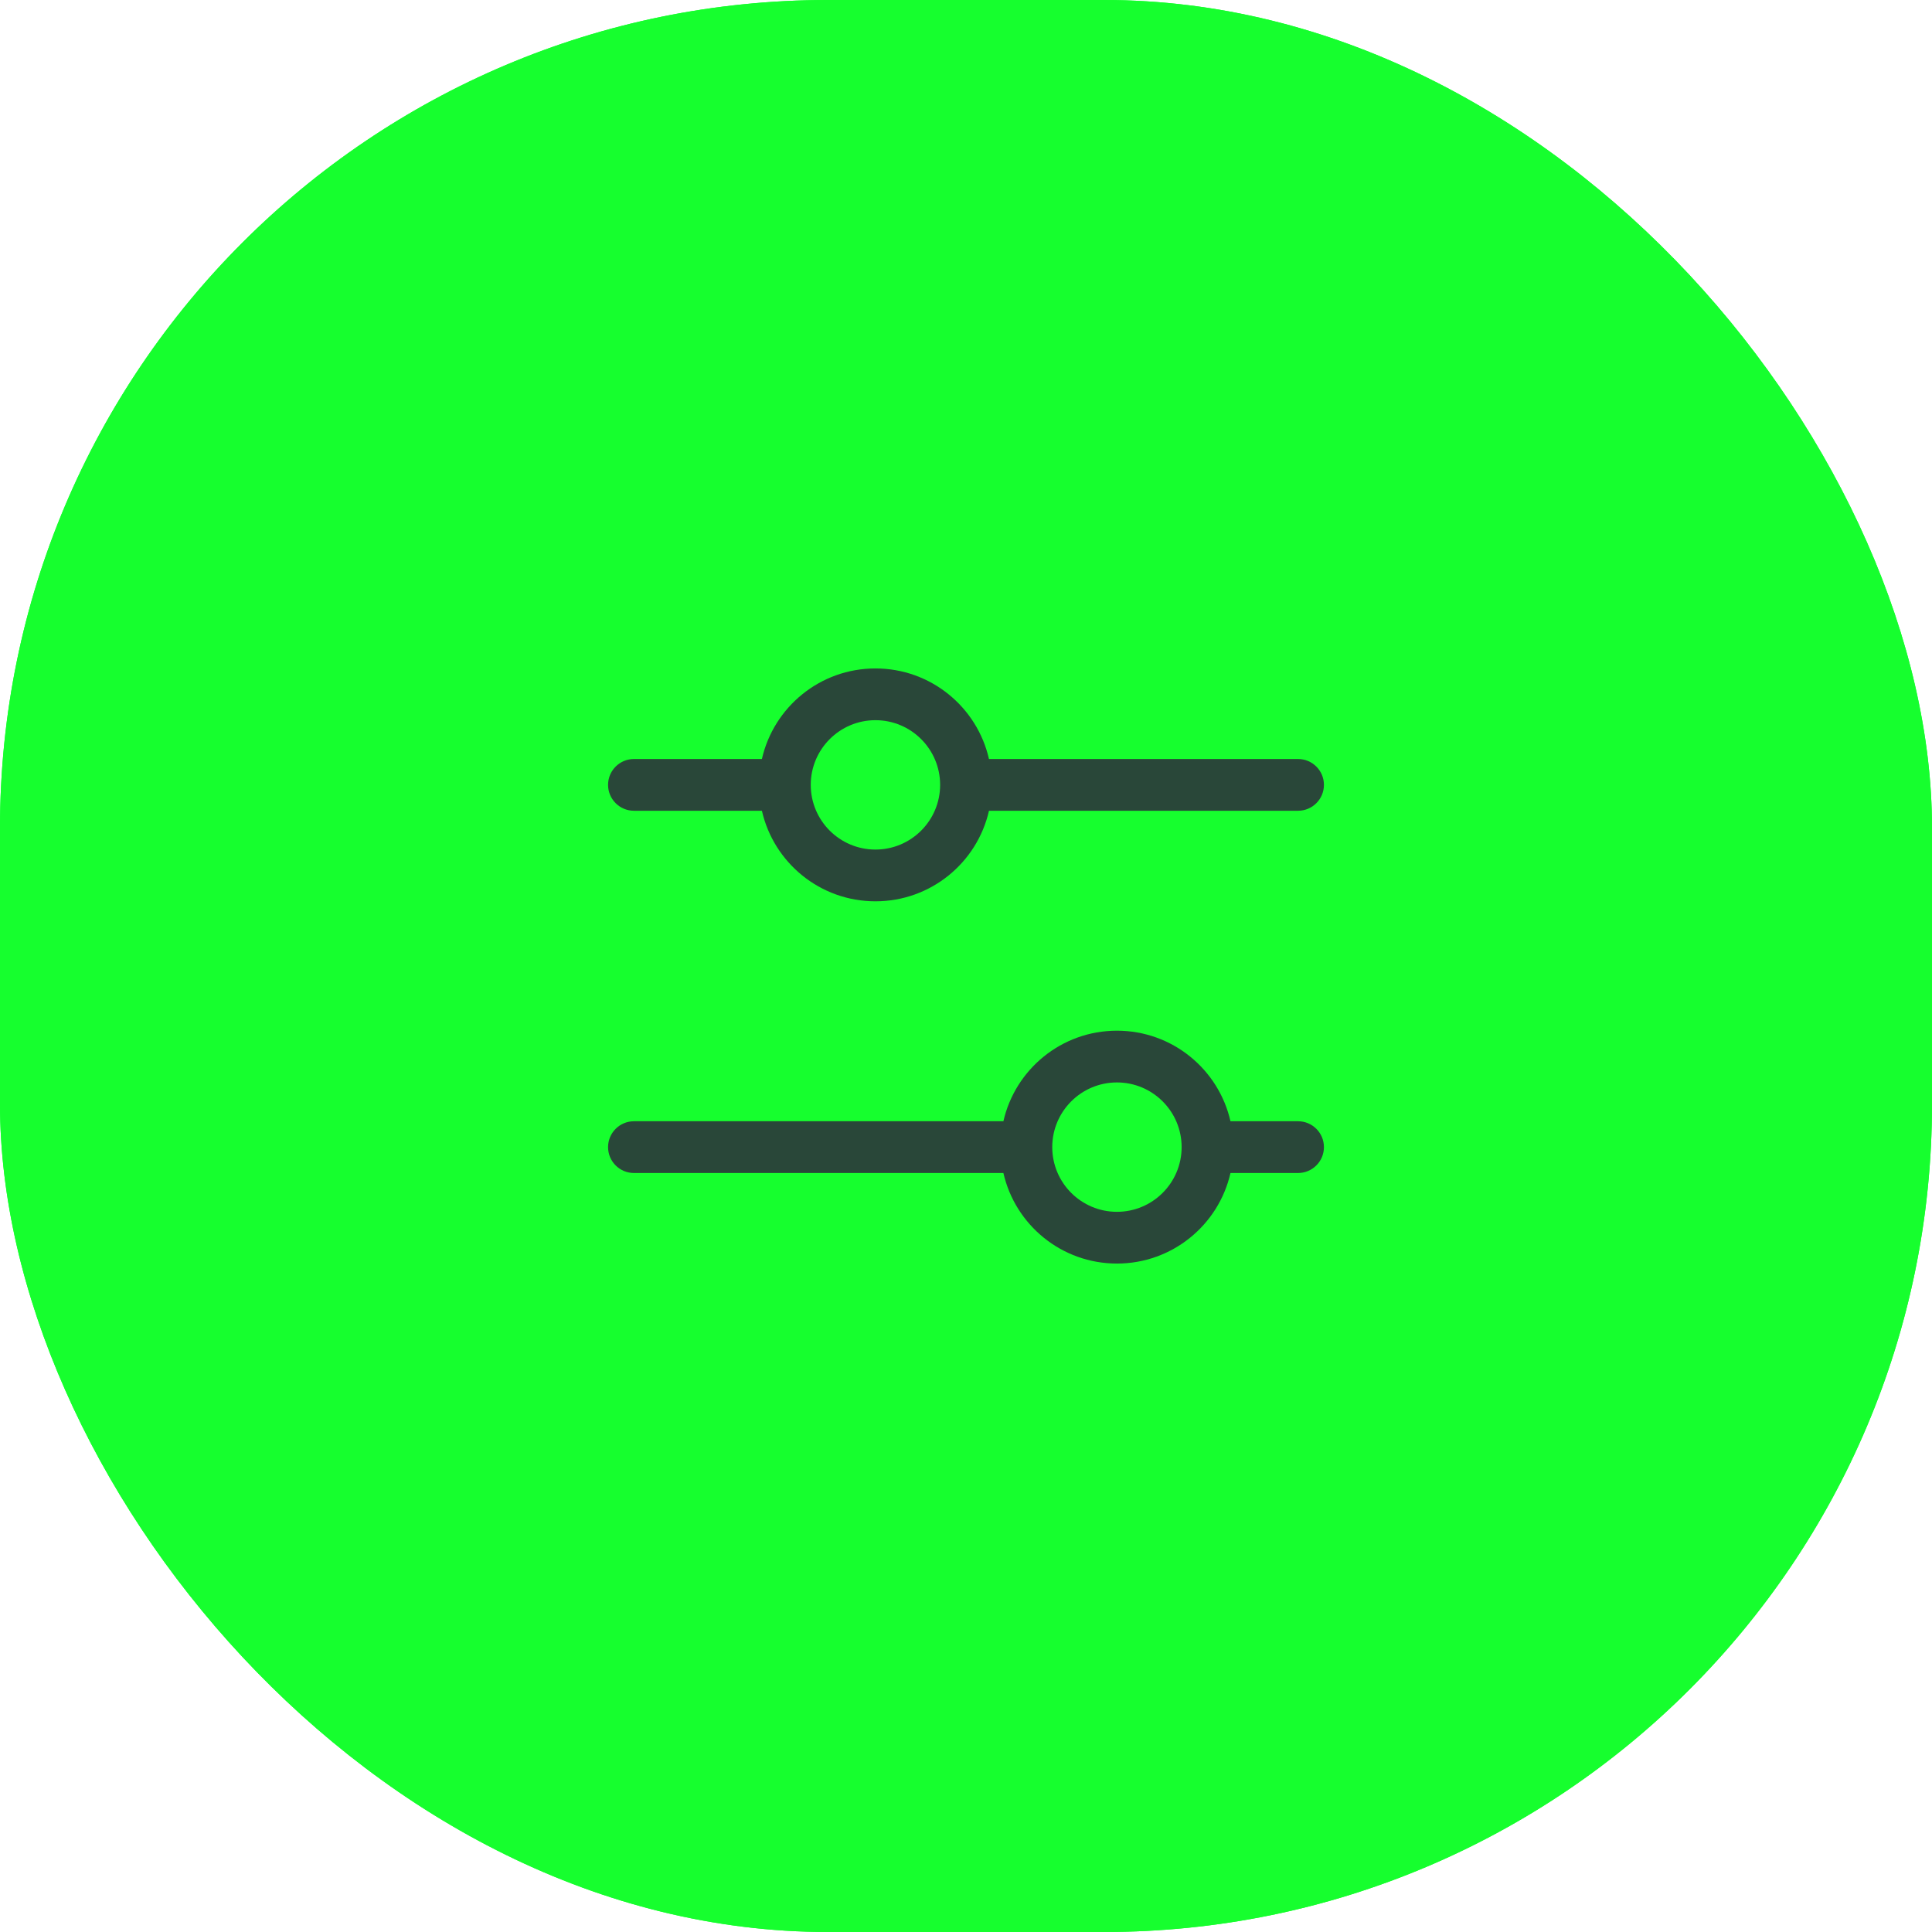 <svg width="56" height="56" viewBox="0 0 56 56" fill="none" xmlns="http://www.w3.org/2000/svg">
<rect width="56" height="56" rx="24" fill="#16FF2E"/>
<rect width="56" height="56" rx="24" fill="#16FF2E"/>
<path fill-rule="evenodd" clip-rule="evenodd" d="M23.5 22.75C23.5 21.715 24.34 20.875 25.375 20.875C26.41 20.875 27.25 21.715 27.25 22.75C27.25 23.785 26.41 24.625 25.375 24.625C24.34 24.625 23.5 23.785 23.5 22.75ZM22.084 23.5C22.425 25.003 23.769 26.125 25.375 26.125C26.981 26.125 28.325 25.003 28.666 23.5H37.625C38.039 23.5 38.375 23.164 38.375 22.75C38.375 22.336 38.039 22 37.625 22H28.666C28.325 20.497 26.981 19.375 25.375 19.375C23.769 19.375 22.425 20.497 22.084 22H18.375C17.961 22 17.625 22.336 17.625 22.75C17.625 23.164 17.961 23.5 18.375 23.5H22.084ZM30.5 33.25C30.5 32.215 31.34 31.375 32.375 31.375C33.41 31.375 34.25 32.215 34.25 33.25C34.25 34.285 33.41 35.125 32.375 35.125C31.34 35.125 30.5 34.285 30.5 33.25ZM29.084 34C29.425 35.503 30.769 36.625 32.375 36.625C33.981 36.625 35.325 35.503 35.666 34H37.625C38.039 34 38.375 33.664 38.375 33.25C38.375 32.836 38.039 32.5 37.625 32.5H35.666C35.325 30.997 33.981 29.875 32.375 29.875C30.769 29.875 29.425 30.997 29.084 32.5H18.375C17.961 32.5 17.625 32.836 17.625 33.25C17.625 33.664 17.961 34 18.375 34H29.084Z" fill="#294739"/>
</svg>
